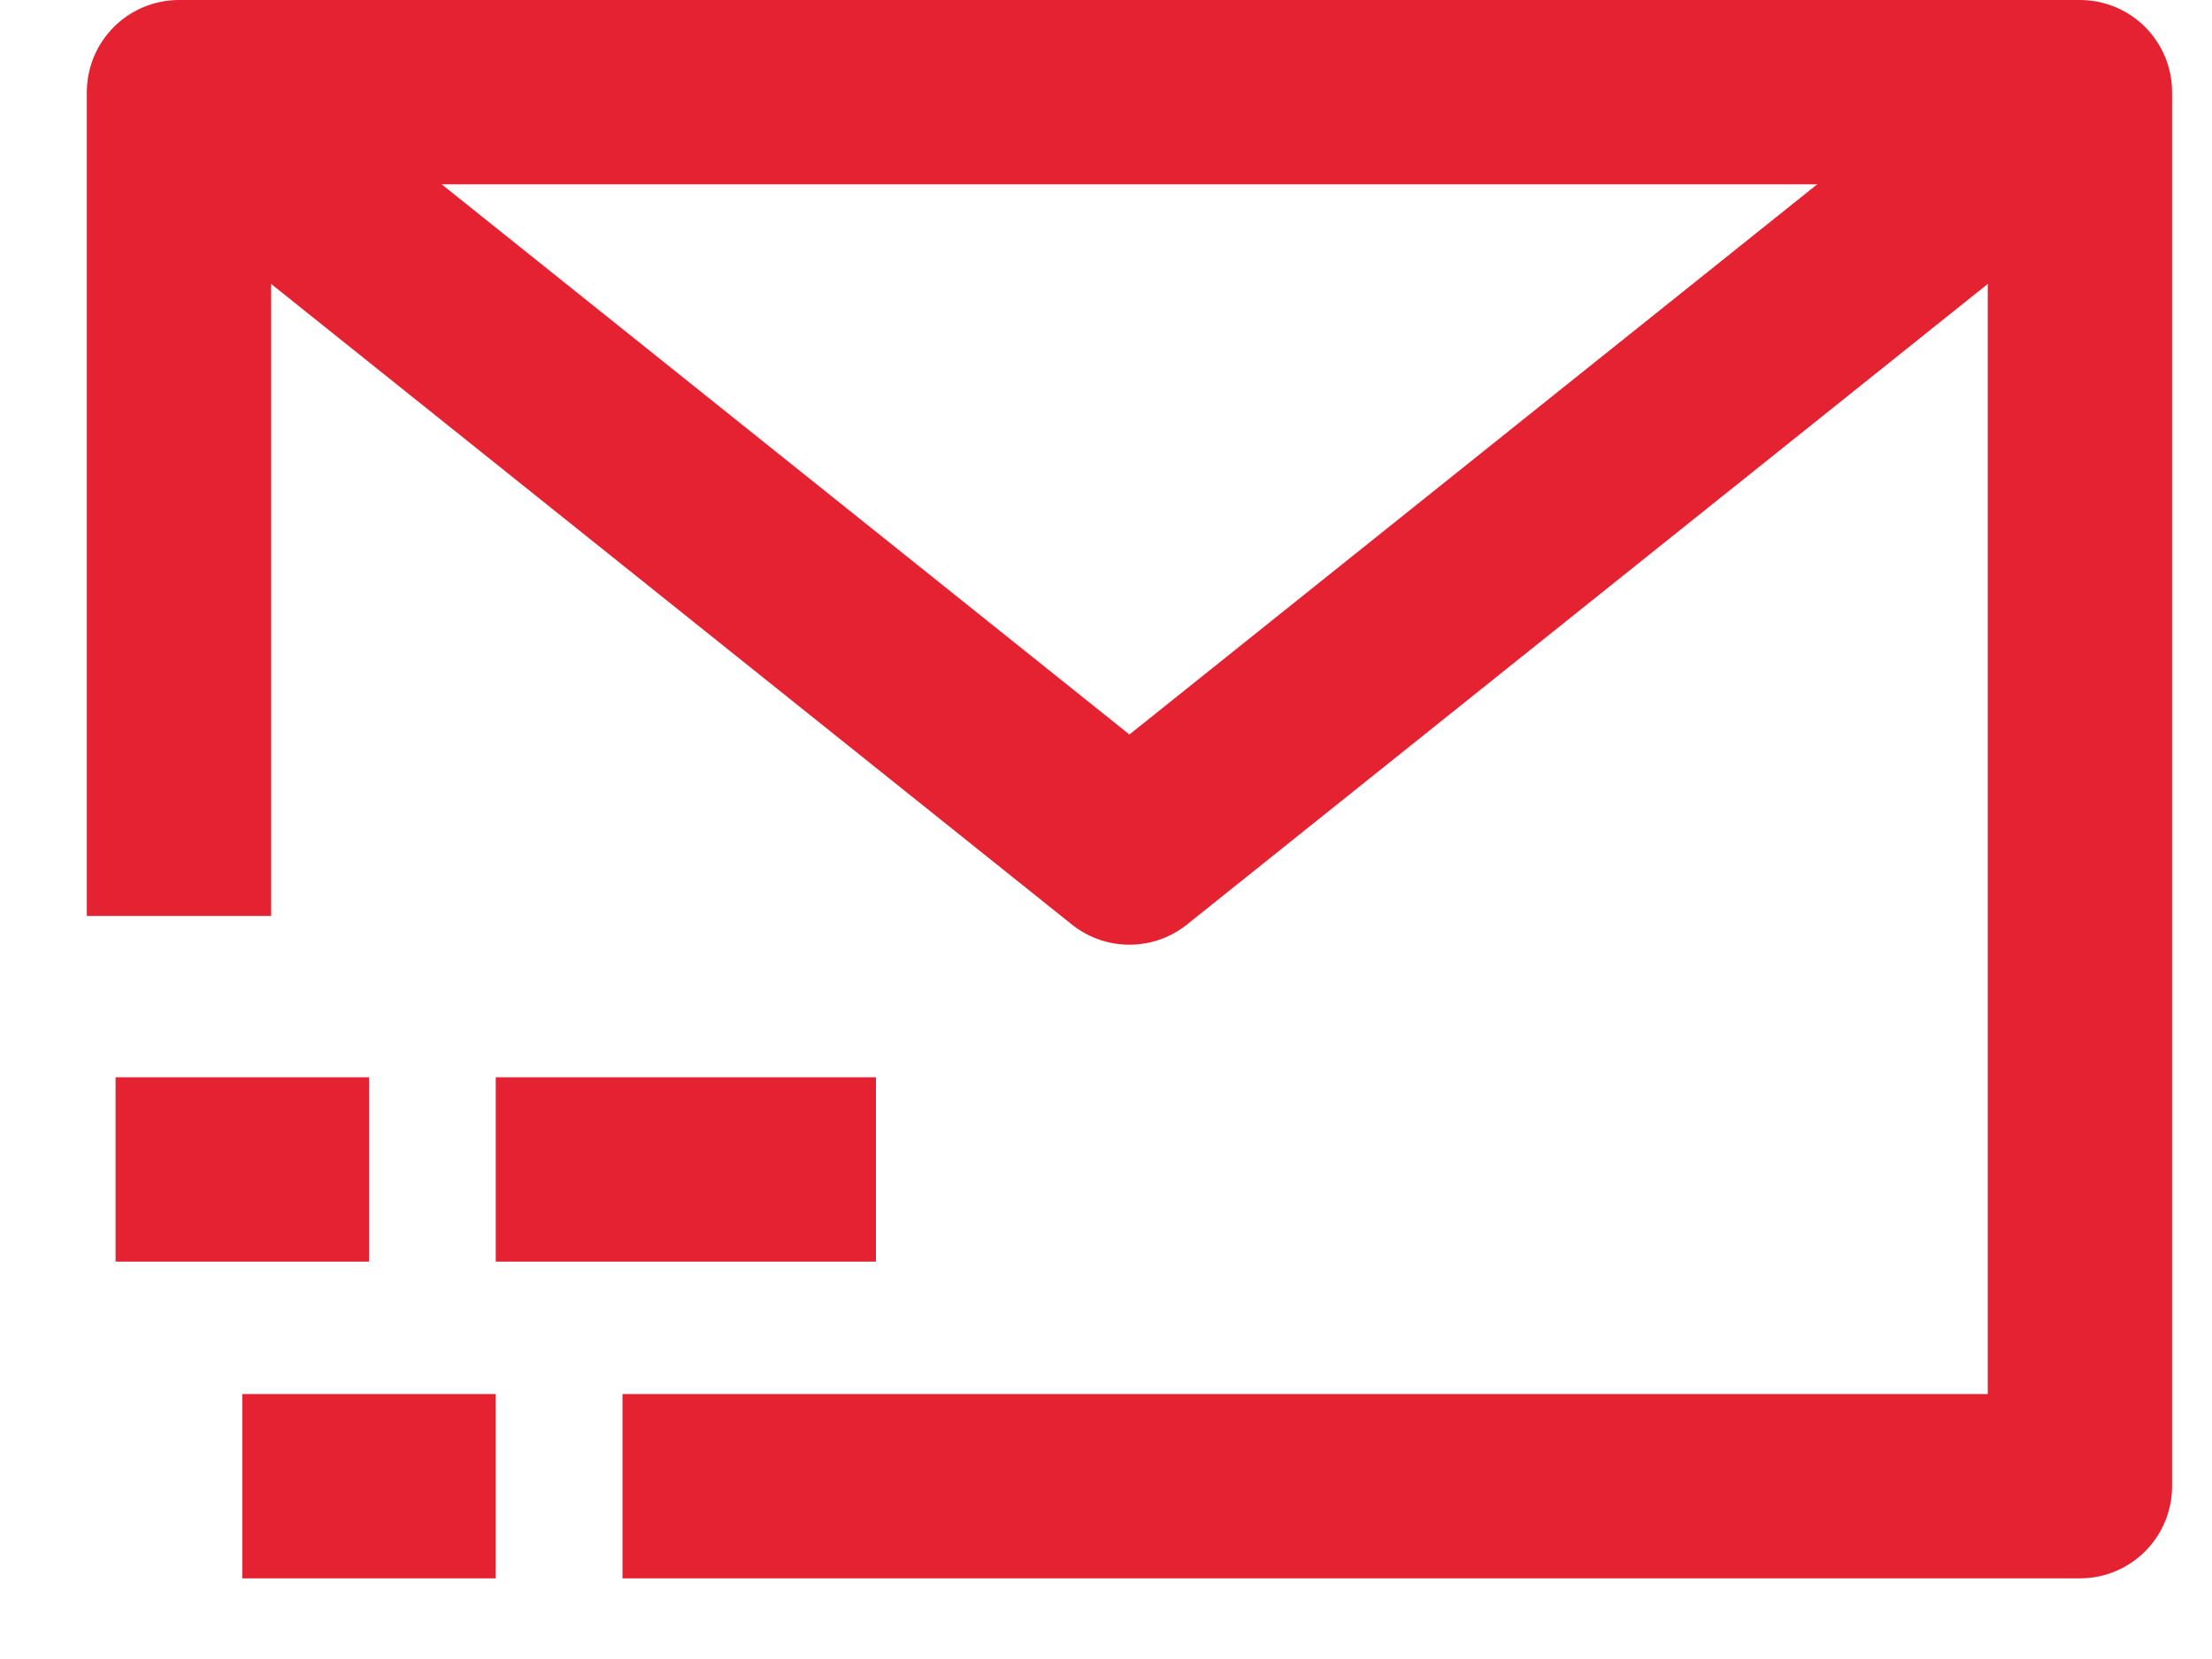 <svg xmlns="http://www.w3.org/2000/svg" width="24" height="18" viewBox="0 0 24 18">
    <g fill="none" fill-rule="evenodd" stroke="#E52232" stroke-linejoin="round" stroke-width="2">
        <path d="M1.942 9.938V1h20.625v15.125H6.754"/>
        <path d="M1.942 1l10.312 8.25L22.567 1M5.379 16.125h-2.75M9.504 12.688H5.379M4.004 12.688h-2.75"/>
    </g>
</svg>
